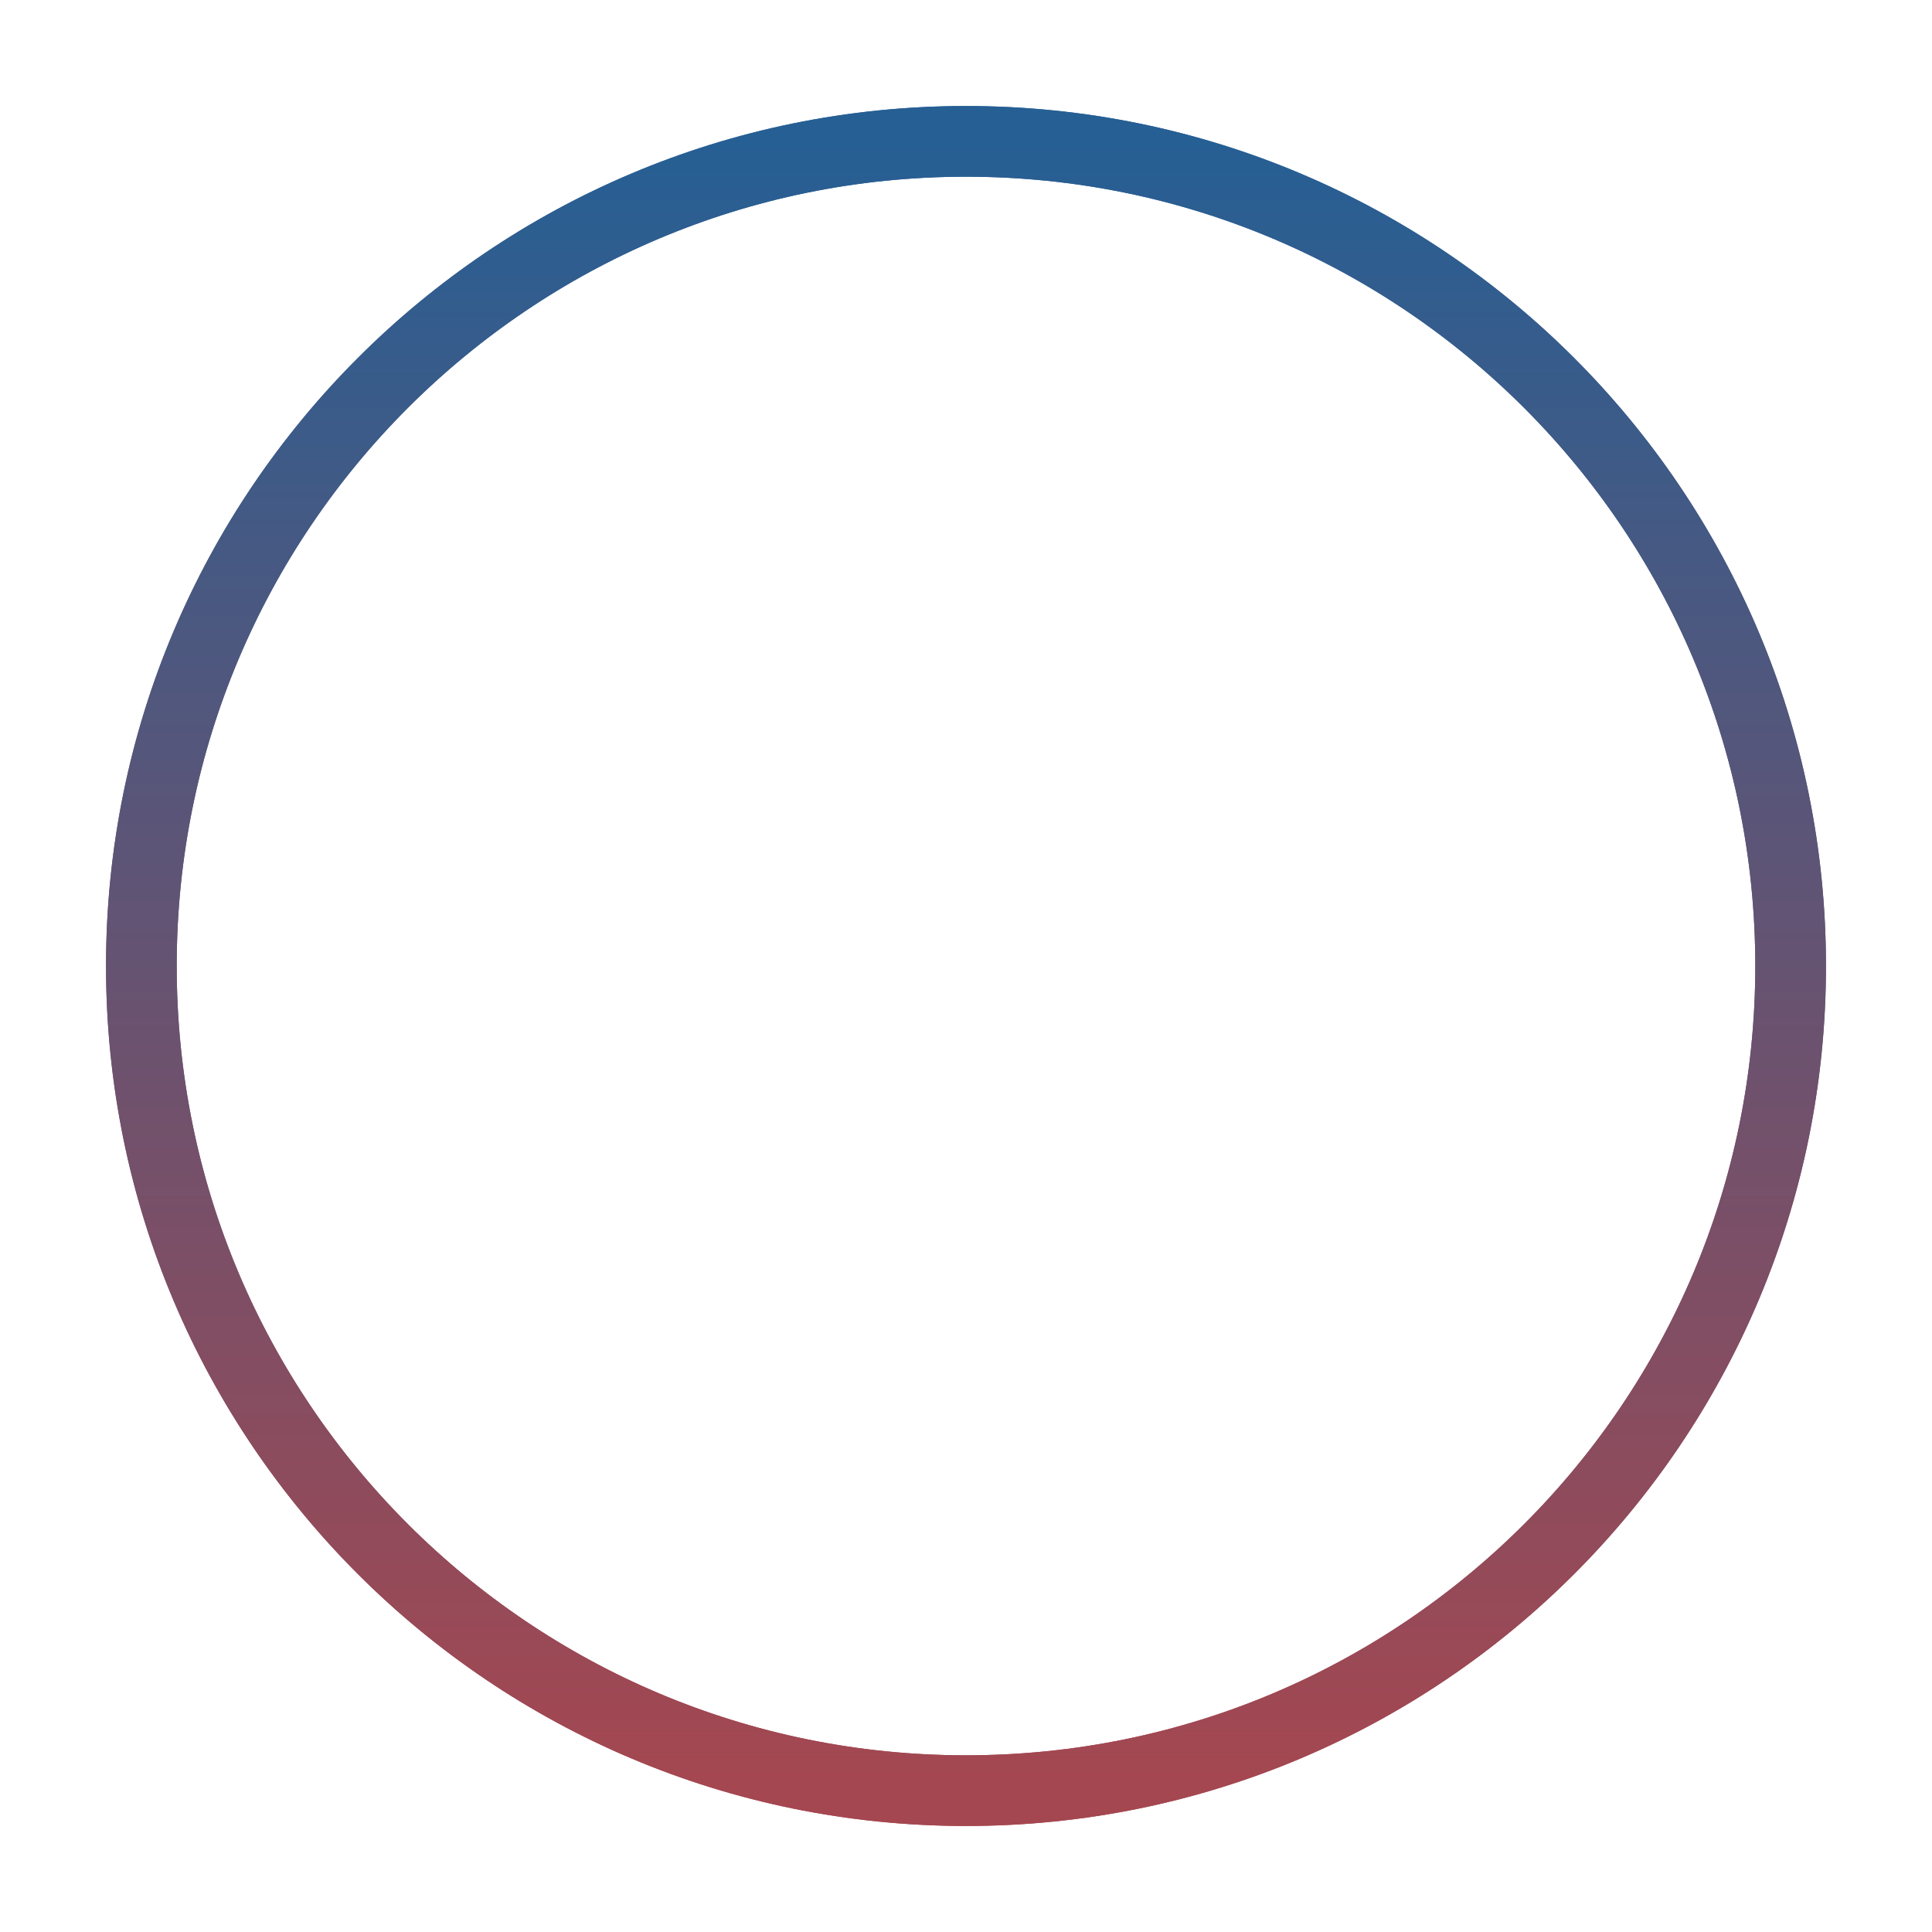 <?xml version="1.0" encoding="UTF-8"?> <svg xmlns="http://www.w3.org/2000/svg" width="82" height="82" viewBox="0 0 82 82" fill="none"> <g filter="url(#filter0_f_1229_420)"> <path d="M41 76C60.33 76 76 60.33 76 41C76 21.67 60.33 6 41 6C21.67 6 6 21.67 6 41C6 60.33 21.67 76 41 76Z" stroke="url(#paint0_linear_1229_420)" stroke-width="3"></path> </g> <path d="M41 76C60.33 76 76 60.33 76 41C76 21.67 60.33 6 41 6C21.67 6 6 21.67 6 41C6 60.33 21.67 76 41 76Z" stroke="url(#paint1_linear_1229_420)" stroke-width="3"></path> <defs> <filter id="filter0_f_1229_420" x="0.5" y="0.5" width="81" height="81" filterUnits="userSpaceOnUse" color-interpolation-filters="sRGB"> <feFlood flood-opacity="0" result="BackgroundImageFix"></feFlood> <feBlend mode="normal" in="SourceGraphic" in2="BackgroundImageFix" result="shape"></feBlend> <feGaussianBlur stdDeviation="2" result="effect1_foregroundBlur_1229_420"></feGaussianBlur> </filter> <linearGradient id="paint0_linear_1229_420" x1="41" y1="6" x2="41" y2="76" gradientUnits="userSpaceOnUse"> <stop stop-color="#265F94"></stop> <stop offset="1" stop-color="#A54750"></stop> </linearGradient> <linearGradient id="paint1_linear_1229_420" x1="41" y1="6" x2="41" y2="76" gradientUnits="userSpaceOnUse"> <stop stop-color="#265F94"></stop> <stop offset="1" stop-color="#A54750"></stop> </linearGradient> </defs> </svg> 